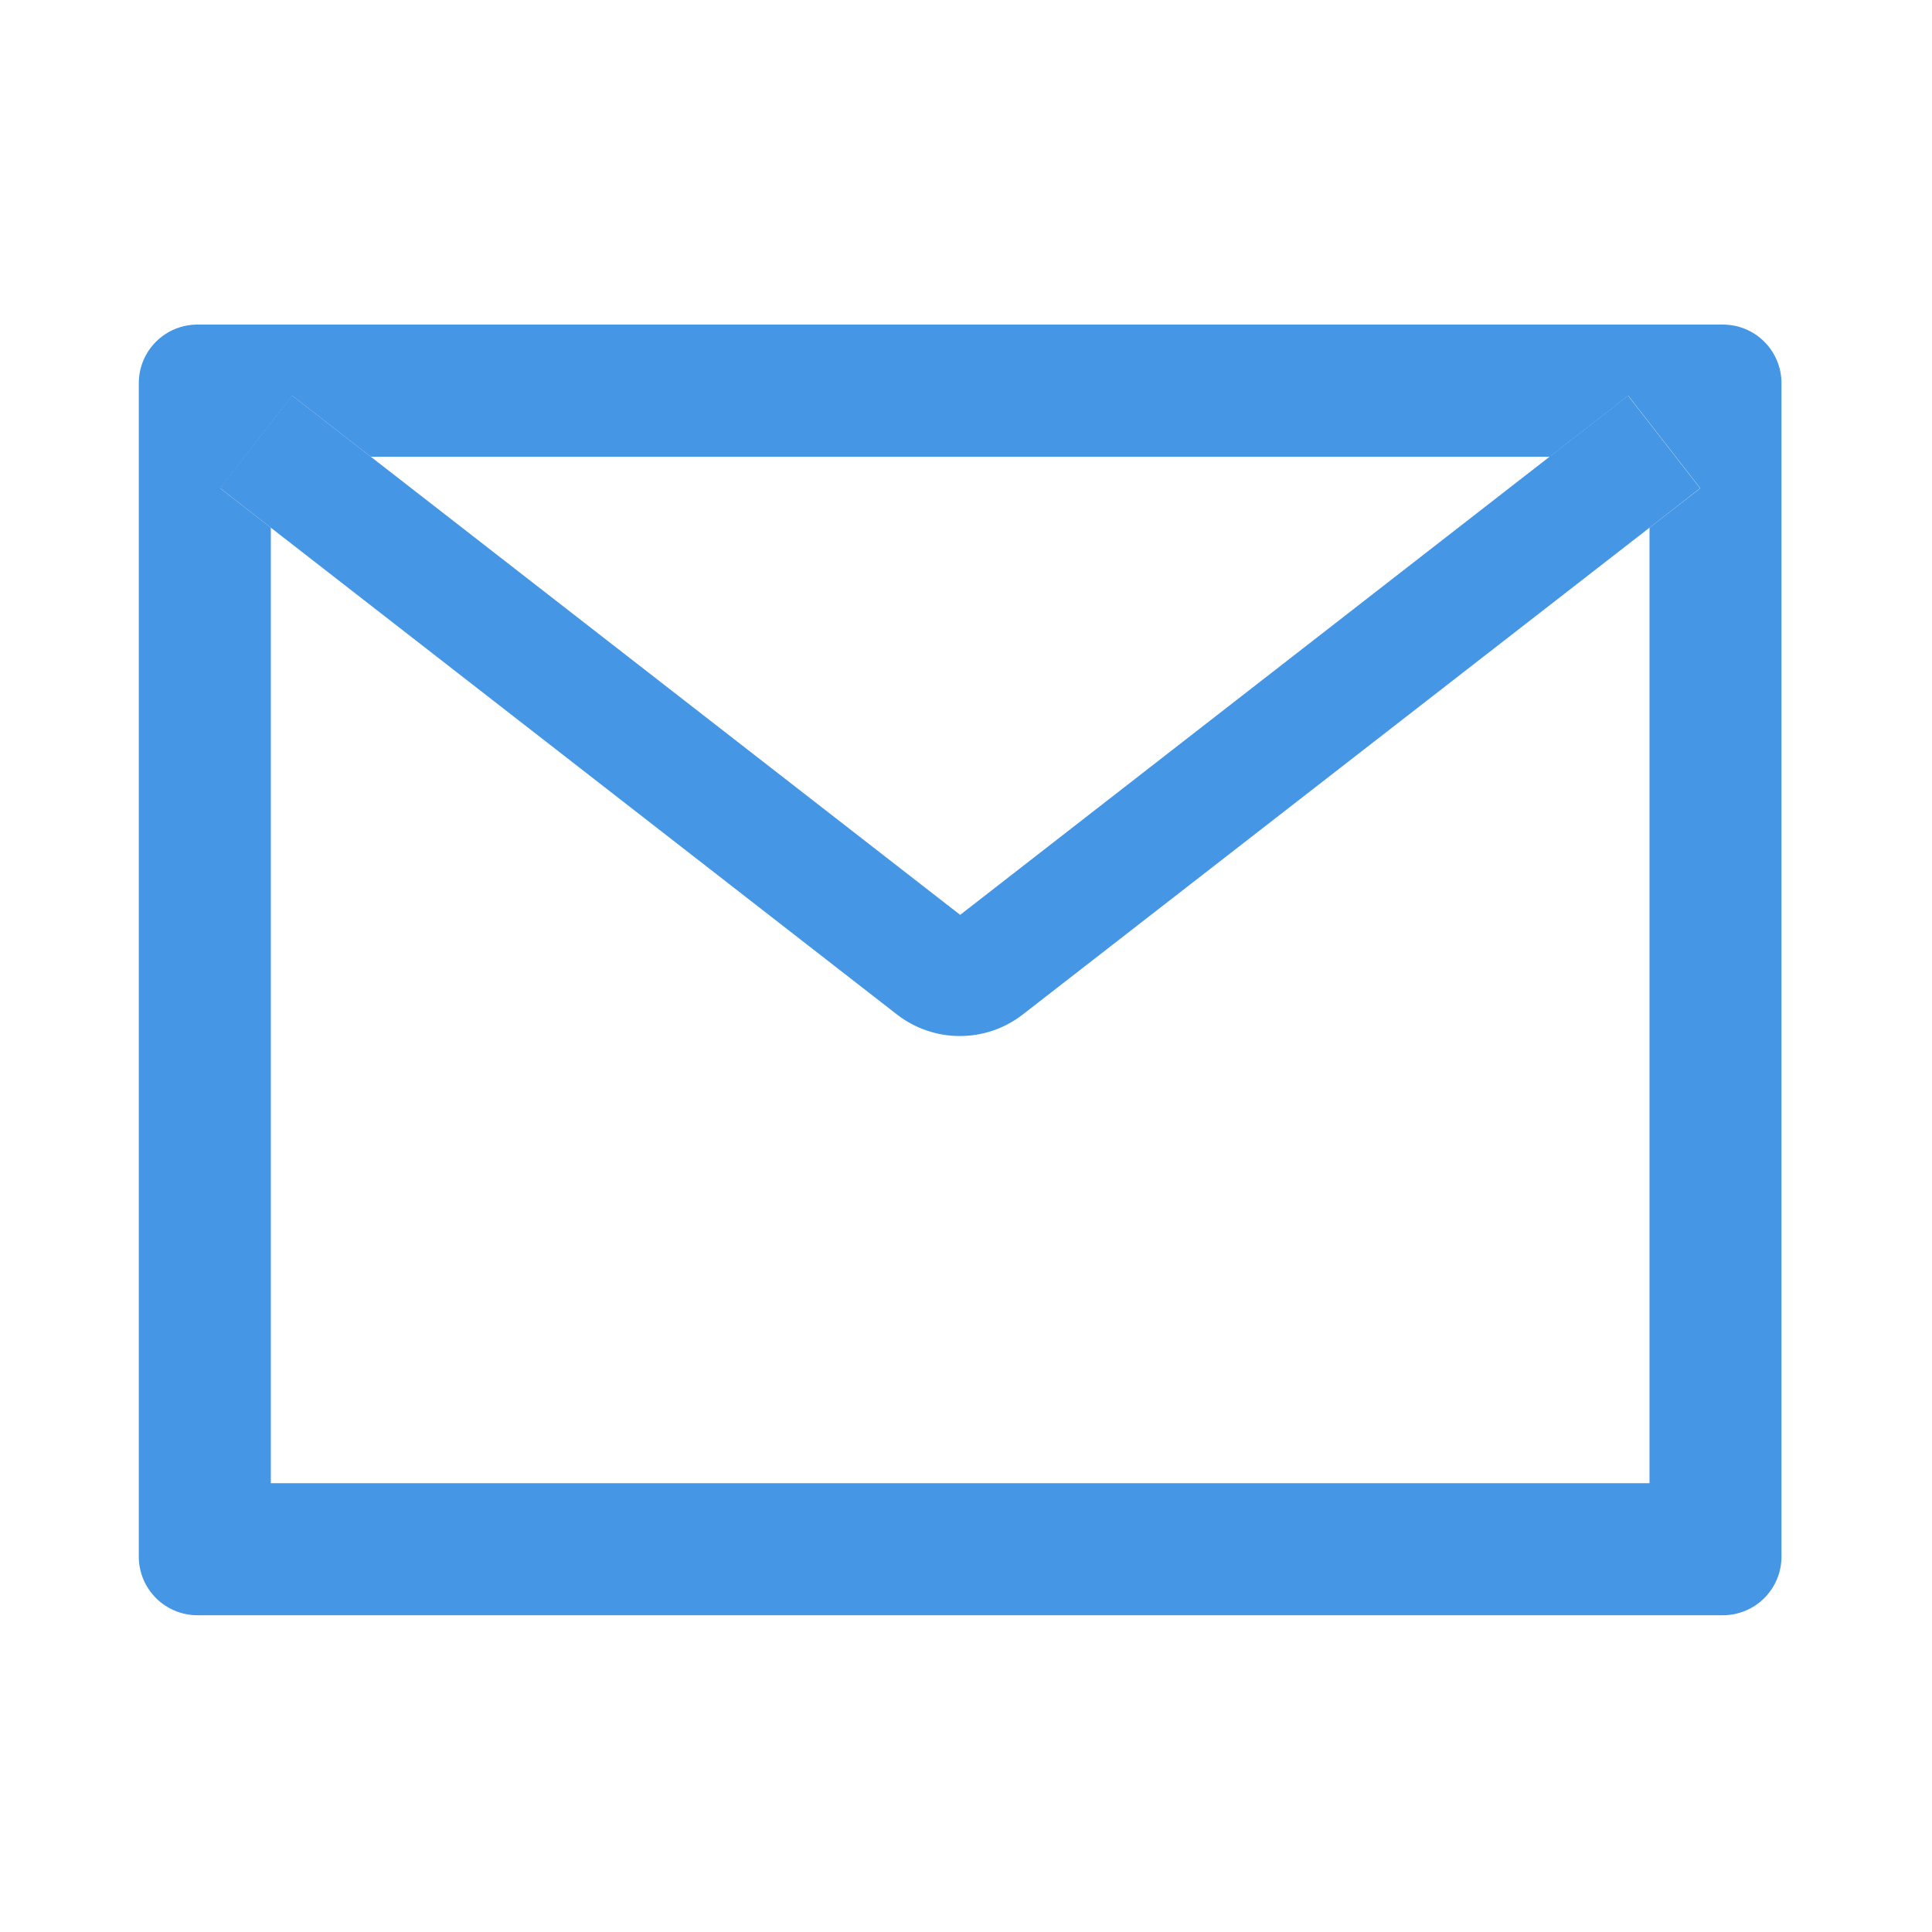 <svg width="45" height="45" viewBox="0 0 45 45" fill="none" xmlns="http://www.w3.org/2000/svg">
<path d="M40.128 7.56H4.6C3.844 7.56 3.233 8.17 3.233 8.926V36.256C3.233 37.011 3.844 37.622 4.6 37.622H40.128C40.884 37.622 41.494 37.011 41.494 36.256V8.926C41.494 8.17 40.884 7.56 40.128 7.56ZM38.42 12.291V34.547H6.308V12.291L5.129 11.373L6.807 9.216L8.635 10.638H36.097L37.925 9.216L39.603 11.373L38.42 12.291Z" fill="#4596E5"/>
<path d="M36.097 10.634L22.364 21.309L8.631 10.634L6.803 9.212L5.125 11.368L6.303 12.287L20.89 23.628C21.753 24.299 22.962 24.299 23.824 23.628L38.42 12.291L39.598 11.373L37.92 9.216L36.097 10.634Z" fill="#4596E5"/>
</svg>
